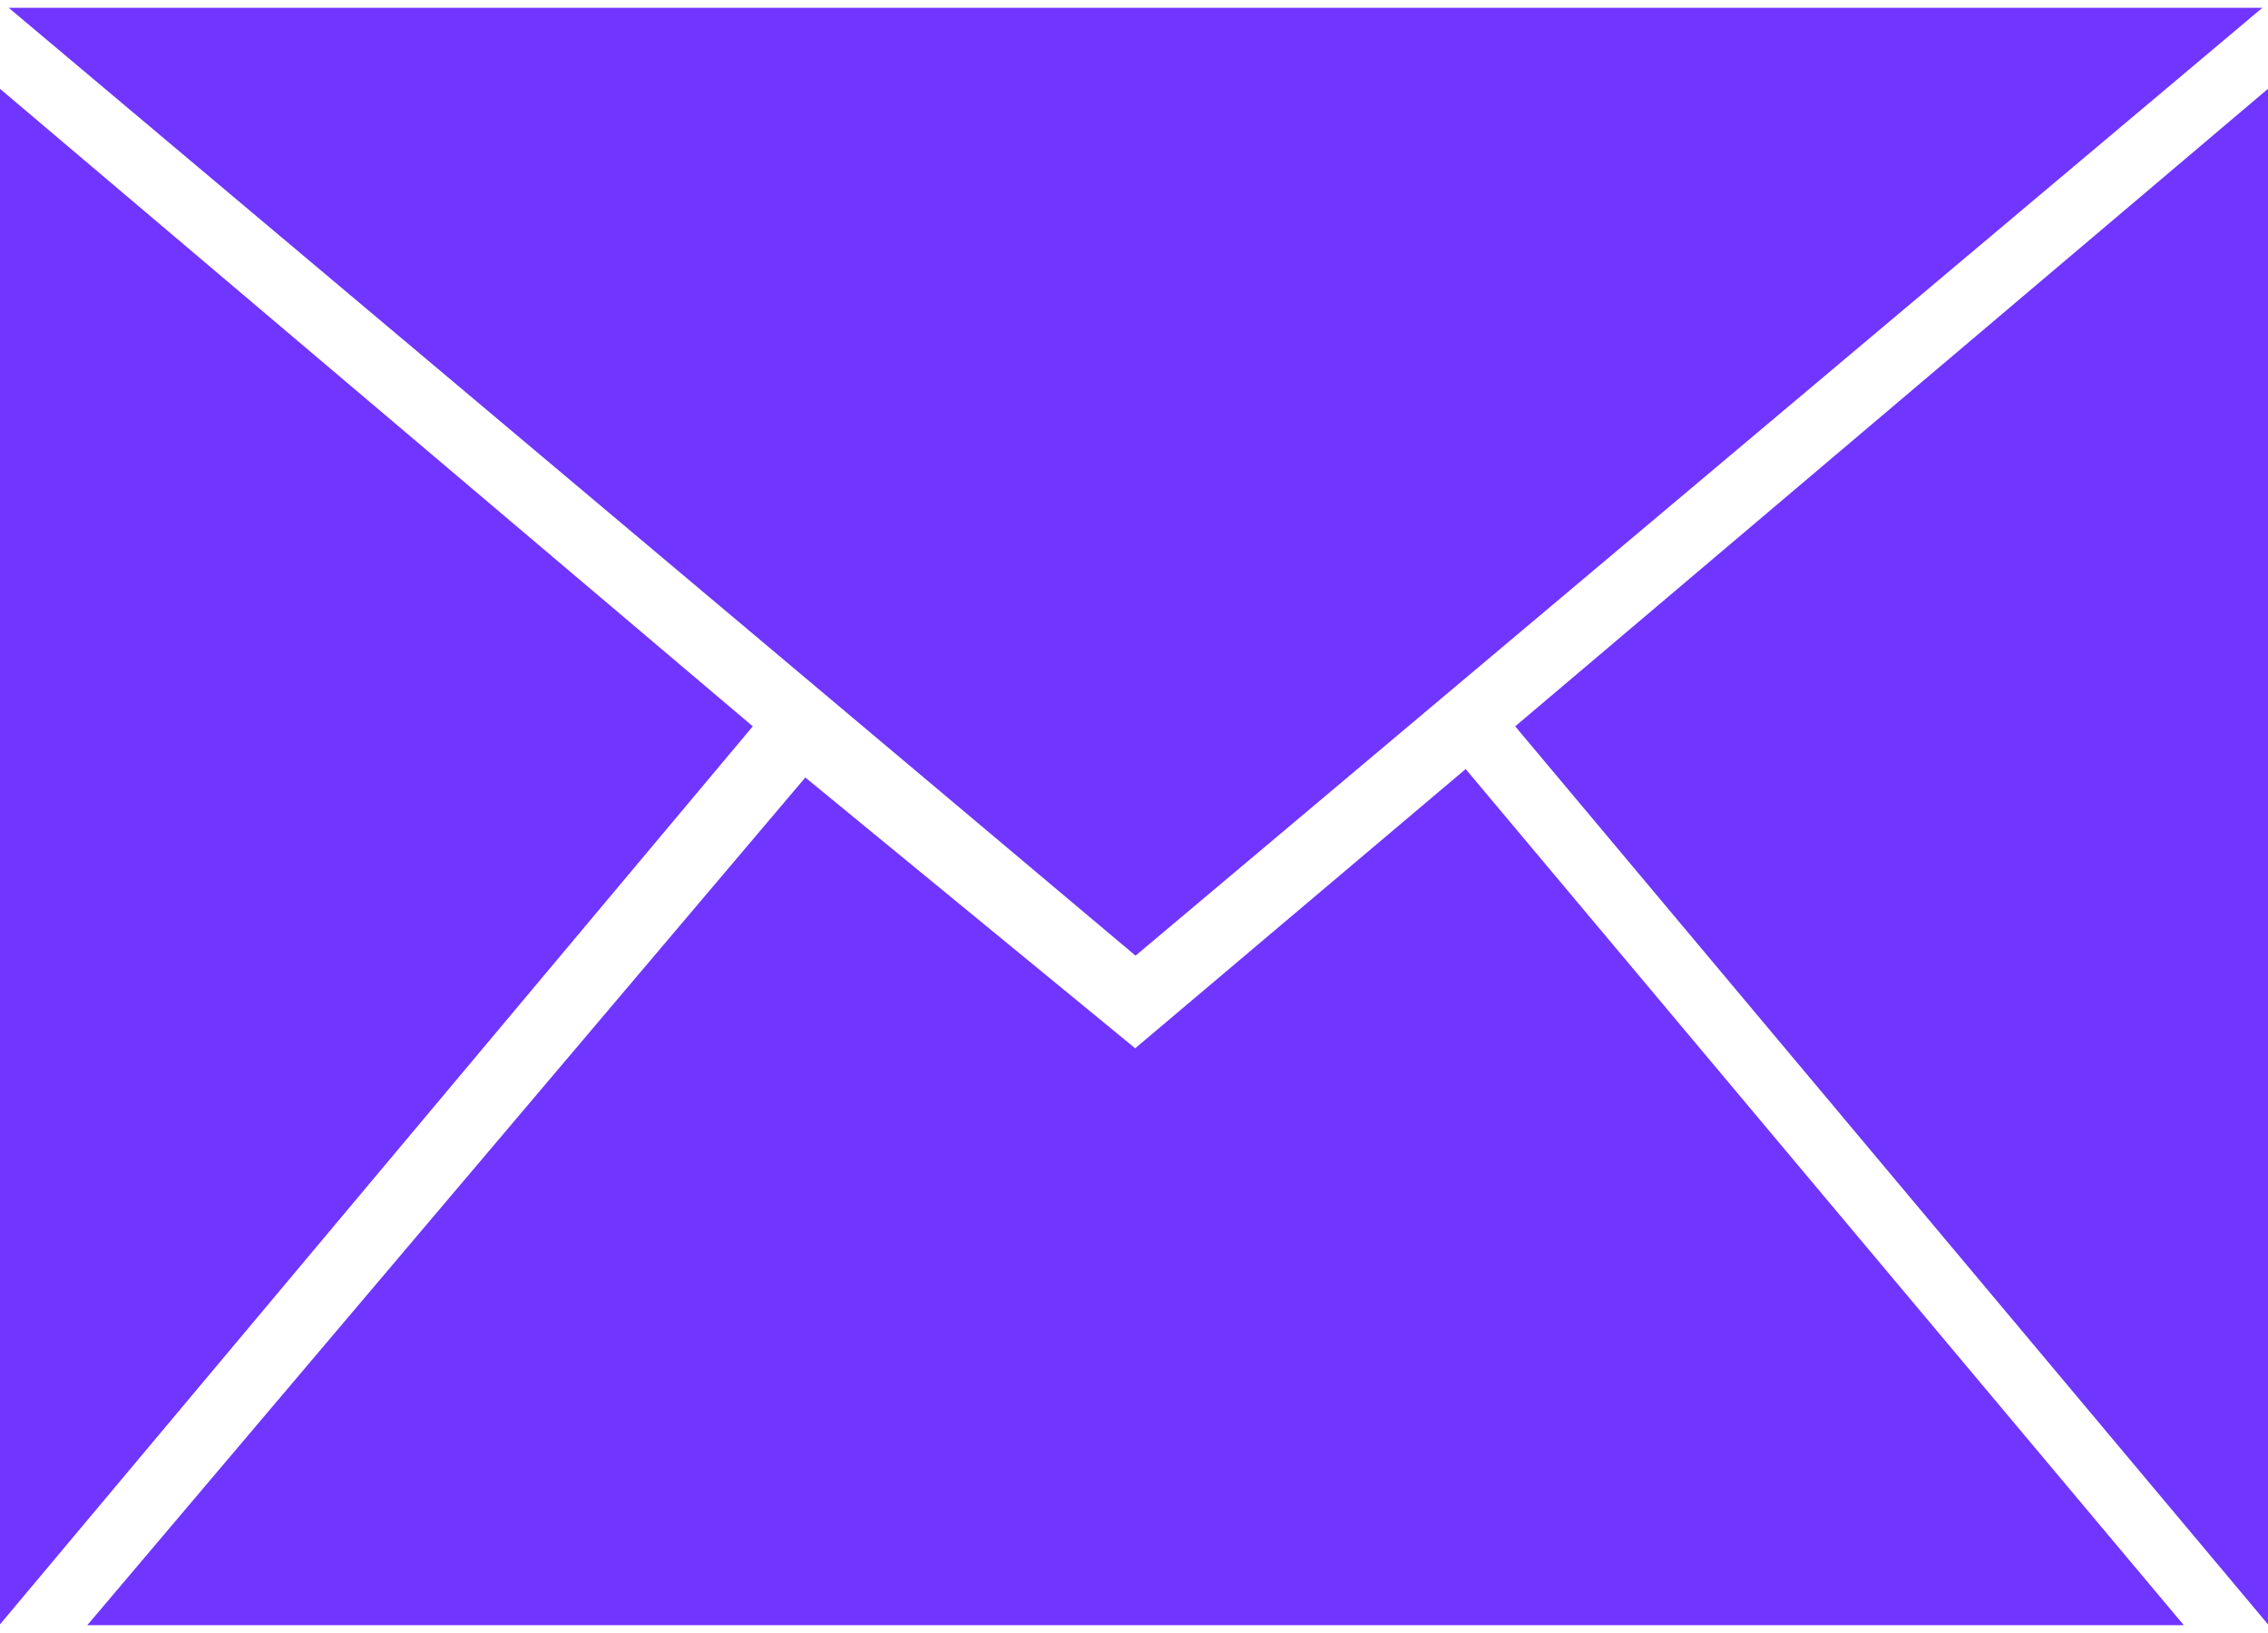 <?xml version="1.0" encoding="UTF-8"?> <svg xmlns="http://www.w3.org/2000/svg" width="25" height="18" viewBox="0 0 25 18" fill="none"><path d="M12.513 11.555L8.877 8.57L0.962 17.914H24.072L16.156 8.477L12.513 11.555ZM24.938 0.086H0.096L12.517 10.534L24.938 0.086ZM16.702 8.006L25 17.905V0.979L16.702 8.006ZM0 0.979V17.905L8.298 8.006L0 0.979Z" fill="#7035FF"></path></svg> 